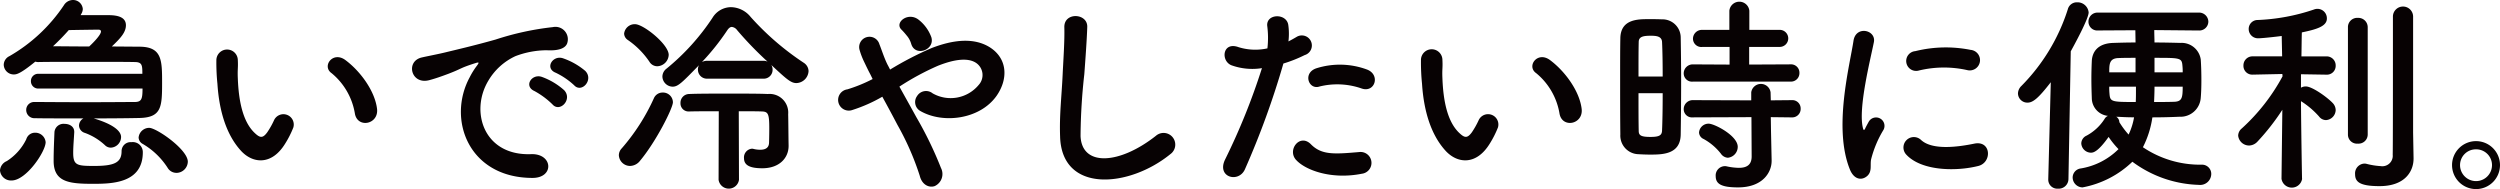 <svg xmlns="http://www.w3.org/2000/svg" width="332.814" height="25.172" viewBox="0 0 332.814 25.172"><path d="M0 22.679a1.46 1.46 0 01.9-1.232 7.16 7.16 0 002.6-2.912 1.2 1.2 0 011.176-.867 1.379 1.379 0 011.4 1.259c0 1.233-2.577 5.1-4.536 5.1A1.468 1.468 0 010 22.679zm5.152-10.89a.971.971 0 01-1.035-.981.955.955 0 011.035-.98h13.8c0-1.149-.029-1.569-1.037-1.569-1.231-.027-3.836-.027-6.44-.027s-5.151 0-6.3.027a1.35 1.35 0 01-.476-.054C2.71 9.828 2.206 9.912 1.843 9.912A1.334 1.334 0 01.498 8.625a1.3 1.3 0 01.756-1.149A21.765 21.765 0 008.506.699a1.431 1.431 0 011.2-.7 1.3 1.3 0 011.317 1.205 1.342 1.342 0 01-.252.726l-.029.084h3.445c.867 0 2.576 0 2.576 1.344 0 .953-.729 1.736-1.877 2.828l3.641.029c3.051 0 3.051 1.791 3.051 4.844 0 3.192-.084 4.592-3.051 4.649-1.176.027-3.529.054-6.049.054 3.556 1.065 3.64 2.184 3.64 2.493a1.433 1.433 0 01-1.343 1.4 1.1 1.1 0 01-.813-.336 7.842 7.842 0 00-2.66-1.625 1.067 1.067 0 01-.783-.979 1.123 1.123 0 01.588-.953c-2.689 0-5.321 0-6.469-.027a1.089 1.089 0 01-1.148-1.092 1.051 1.051 0 011.092-1.064h.029c1.175 0 3.975.027 6.748.027s5.515-.027 6.551-.027c.924 0 1.064-.364 1.064-1.791zm8.289-7.59c0-.168-.112-.252-.365-.252-.28 0-2.295.029-3.92.057a30.442 30.442 0 01-2.1 2.156c1.344 0 3.08.027 4.817.027.728-.672 1.568-1.596 1.568-1.988zM9.884 17.611c-.055.98-.139 1.934-.139 2.717 0 1.679.5 1.763 2.772 1.763 2.6 0 3.668-.392 3.668-1.959a1.2 1.2 0 011.315-1.205 1.332 1.332 0 011.512 1.344c0 4.117-4.088 4.2-6.636 4.2-3.164 0-5.236-.224-5.236-3.052v-.084c0-1.2.057-2.463.112-3.78a1.207 1.207 0 011.344-1.064c.644 0 1.288.336 1.288 1.064zm13.608 5.4a1.352 1.352 0 01-1.176-.672 9.857 9.857 0 00-3.332-3.191 1 1 0 01-.531-.84 1.427 1.427 0 011.4-1.289c.98 0 5.151 2.885 5.151 4.508a1.534 1.534 0 01-1.512 1.488zm8.616-2.908c-2.016-2.183-2.941-5.431-3.164-8.959a27.846 27.846 0 01-.14-3.107 1.428 1.428 0 112.856-.03c.056 1.092-.056 1.149 0 2.436.112 2.941.644 5.713 2.213 7.225.727.7 1.091.783 1.707-.057a10.89 10.89 0 00.923-1.65 1.376 1.376 0 012.549 1.007 12.883 12.883 0 01-1.092 2.157c-1.789 2.91-4.284 2.658-5.852.978zm15.147-4.928a8.823 8.823 0 00-3.107-5.431c-1.344-.924.168-3 1.848-1.737 1.988 1.485 3.92 4.118 4.2 6.5.223 2.041-2.548 2.6-2.941.668zm15.281-4.9a9.868 9.868 0 01.9-1.455c.448-.588.309-.561-.223-.393-2.1.672-1.624.672-3.529 1.4-.9.336-1.679.615-2.519.84-2.464.672-3.221-2.547-.981-3.024.588-.14 2.213-.449 3.109-.672 1.372-.336 3.836-.9 6.692-1.709A37.588 37.588 0 0173.6 3.61a1.652 1.652 0 011.905 2.156c-.168.477-.785 1.037-2.745.924a11.867 11.867 0 00-4.143.785 8.148 8.148 0 00-3.612 3.276c-2.464 4.115-.588 10 5.683 9.771 2.941-.111 3.137 3.193.168 3.164-8.46-.026-11.372-7.782-8.32-13.411zm8.624 1.85c-1.485-.645-.365-2.381 1.007-1.877a9.132 9.132 0 012.94 1.763c1.148 1.233-.588 3.024-1.567 1.877a10.693 10.693 0 00-2.38-1.761zm2.828-2.438c-1.512-.588-.42-2.379.951-1.931a9.263 9.263 0 012.969 1.679c1.176 1.176-.477 3.026-1.485 1.905a9.844 9.844 0 00-2.435-1.653zm9.883 12.404a1.5 1.5 0 01-1.485-1.427 1.346 1.346 0 01.392-.924 27.132 27.132 0 004.285-6.692 1.258 1.258 0 011.147-.728 1.321 1.321 0 011.373 1.287c0 .785-2.241 5.236-4.369 7.785a1.732 1.732 0 01-1.343.699zm2.575-13.886a10.933 10.933 0 00-2.911-2.912 1.062 1.062 0 01-.449-.813 1.419 1.419 0 011.456-1.26c1.121 0 4.48 2.688 4.48 4.088A1.581 1.581 0 0187.51 8.82a1.216 1.216 0 01-1.063-.615zm7.728 2.267a1.19 1.19 0 01-1.259-1.205 1.079 1.079 0 01.139-.588c-2.212 2.268-2.772 2.858-3.5 2.858a1.388 1.388 0 01-1.372-1.346 1.348 1.348 0 01.561-1.062 30.14 30.14 0 006.1-6.748A2.91 2.91 0 0197.308.953a3.451 3.451 0 012.631 1.314 36.32 36.32 0 007.084 6.106 1.354 1.354 0 01.617 1.092 1.677 1.677 0 01-1.625 1.595c-.727 0-1.316-.533-3.332-2.408a1.2 1.2 0 01.168.615 1.176 1.176 0 01-1.26 1.205zm1.512 4.34c-1.6 0-3.08 0-3.947.028h-.029a1.072 1.072 0 01-1.12-1.12 1.164 1.164 0 011.149-1.205c1.147-.054 3.248-.054 5.291-.054 2.072 0 4.117 0 5.18.054a2.482 2.482 0 012.716 2.69c.029 1.062.029 2.742.057 4.142v.084c0 1.569-1.2 2.969-3.5 2.969-1.793 0-2.437-.477-2.437-1.344a1.163 1.163 0 011.037-1.259.632.632 0 01.223.027 3.72 3.72 0 00.9.111c.755 0 1.175-.306 1.175-.978 0 0 .029-.926.029-1.877 0-1.875-.141-2.213-.952-2.24-.589-.028-1.737-.028-3.109-.028l.028 9.127a1.372 1.372 0 01-2.715 0zm5.908-6.721a1.3 1.3 0 01.588.114 46.429 46.429 0 01-4.059-4.2 1 1 0 00-.7-.42c-.2 0-.392.14-.588.42a31.539 31.539 0 01-3.388 4.255 1.491 1.491 0 01.728-.168zm20.377 7.477a49.654 49.654 0 013.3 6.8 1.764 1.764 0 01-.84 2.406c-.728.252-1.68-.139-1.987-1.371a36.185 36.185 0 00-2.969-6.776 206.189 206.189 0 00-2.016-3.751 20.12 20.12 0 01-3.976 1.763 1.421 1.421 0 11-.672-2.744 20.091 20.091 0 003.36-1.373c-.139-.279-.252-.531-.391-.783-.252-.477-.5-1.008-.756-1.539a9.644 9.644 0 01-.589-1.541 1.373 1.373 0 012.632-.783c.364.923.644 1.847 1.092 2.744.112.2.224.42.335.642a43.923 43.923 0 015.573-2.883c2.772-1.064 5.545-1.427 7.7-.084 2.38 1.512 2.464 4.227.9 6.467-2.239 3.164-7.2 3.752-10.191 1.989a1.366 1.366 0 01-.393-1.959 1.4 1.4 0 012.073-.366 4.847 4.847 0 006.133-1.119 1.948 1.948 0 00-.281-2.885c-1.036-.755-2.828-.587-5.152.336a34.722 34.722 0 00-5.124 2.774c.702 1.265 1.486 2.663 2.239 4.036zm-.672-9.744a2.887 2.887 0 00-.616-1.119 9.053 9.053 0 00-.7-.785c-.924-.952.952-2.409 2.351-1.26a5.227 5.227 0 011.653 2.3c.507 1.704-2.181 2.655-2.685.867zm19.829 12.403c-.111-2.939.2-5.32.336-8.289.084-1.818.281-4.562.225-6.3-.057-2.072 3.107-1.9 3.052-.056-.056 1.763-.252 4.423-.392 6.3a77.669 77.669 0 00-.5 8.231c.168 4.088 5.152 3.808 10.024-.027a1.556 1.556 0 111.931 2.435c-5.463 4.455-14.424 5.266-14.676-2.294zm24.602 4.314c-.84 1.875-3.809 1.062-2.633-1.317a86.565 86.565 0 004.9-12.152 8.165 8.165 0 01-4.088-.393c-1.428-.615-1.149-3.164.952-2.408a7.483 7.483 0 003.864.168 12.2 12.2 0 00-.028-3.023c-.113-1.6 2.52-1.68 2.8-.141a8.469 8.469 0 01.027 2.24c.392-.2.728-.39 1.064-.588a1.336 1.336 0 111.092 2.409 18.052 18.052 0 01-2.828 1.121 110.451 110.451 0 01-5.122 14.084zm6.8-1.262c-1.2-1.344.532-3.555 1.987-2.07 1.429 1.455 3.137 1.314 6.412 1.035a1.454 1.454 0 11.364 2.885c-4.055.81-7.528-.477-8.759-1.85zm3.164-9.772c-1.456.534-2.324-1.763-.476-2.408a10.385 10.385 0 016.719.141c1.877.672 1.121 3.137-.644 2.549a9.834 9.834 0 00-5.595-.282zm16.777 8.596c-2.015-2.183-2.939-5.431-3.164-8.959a28.087 28.087 0 01-.14-3.107 1.429 1.429 0 112.857-.03c.056 1.092-.057 1.149 0 2.436.111 2.941.643 5.713 2.211 7.225.728.7 1.092.783 1.709-.057a11.093 11.093 0 00.924-1.65 1.375 1.375 0 012.548 1.007 12.955 12.955 0 01-1.093 2.157c-1.79 2.91-4.282 2.658-5.852.978zm15.149-4.928a8.832 8.832 0 00-3.109-5.431c-1.344-.924.168-3 1.849-1.737 1.987 1.485 3.92 4.118 4.2 6.5.225 2.041-2.548 2.6-2.939.668zm11.99 5.405c-.56 0-1.092-.028-1.6-.057a2.478 2.478 0 01-2.3-2.631c-.028-1.961-.028-4.9-.028-7.644 0-1.989 0-3.864.028-5.18.056-2.52 2.324-2.52 3.808-2.52.588 0 1.147 0 1.708.028a2.427 2.427 0 012.519 2.381c.029 1.595.057 3.722.057 5.879 0 2.6-.028 5.263-.057 7.084-.047 2.66-2.454 2.66-4.135 2.66zm1.735-10.389c0-1.764-.027-3.443-.084-4.619-.054-.783-.84-.813-1.539-.813-1.008 0-1.568.141-1.568.84-.028 1.065-.028 2.774-.028 4.592zm-3.219 2.213c0 1.932 0 3.809.028 5.012 0 .615.308.812 1.568.812 1.149 0 1.512-.2 1.539-.84.057-1.289.084-3.109.084-4.984zm7.252-1.541a1.1 1.1 0 01-1.232-1.092 1.2 1.2 0 011.232-1.2l4.872.027V6.247h-3.612a1.109 1.109 0 01-1.26-1.092 1.186 1.186 0 011.26-1.176h3.584V1.427a1.337 1.337 0 012.66 0v2.549h3.976a1.136 1.136 0 110 2.268h-4v2.351l5.516-.027a1.109 1.109 0 011.176 1.148 1.123 1.123 0 01-1.176 1.147zm10.36 4.732l.027 1.821.084 3.92v.084c0 1.541-1.2 3.527-4.479 3.527-2.3 0-2.968-.5-2.968-1.512a1.238 1.238 0 011.2-1.316 1.014 1.014 0 01.28.029 8.09 8.09 0 001.6.195c.98 0 1.708-.336 1.708-1.511l-.028-5.237-7.784.03a1.1 1.1 0 01-1.232-1.094 1.2 1.2 0 011.232-1.2l7.756.027v-1.062a1.3 1.3 0 012.576 0l.028 1.062 2.8-.027a1.108 1.108 0 011.176 1.148 1.124 1.124 0 01-1.176 1.149zm-6.636 4.873a7.518 7.518 0 00-2.3-1.961.993.993 0 01-.616-.867 1.266 1.266 0 011.288-1.175c.756 0 3.863 1.595 3.863 3.08A1.463 1.463 0 01230.022 21a1.2 1.2 0 01-.92-.532zm17.169 2.1c-2.24-5.516-.028-13.8.476-17.137.308-2.072 3.024-1.455 2.716.168-.449 2.268-2.129 8.848-1.457 11.453.084.364.2.28.309.028.056-.141.363-.7.476-.9a1.122 1.122 0 011.959 1.092 14.173 14.173 0 00-1.652 3.92c-.168.756.168 1.625-.531 2.24s-1.735.507-2.296-.864zm7.5-1.988a1.386 1.386 0 011.987-1.932c1.513 1.371 4.873.924 7.057.477 2.267-.477 2.408 2.49.56 2.966-2.991.756-7.583.672-9.604-1.511zm1.6-11.172a1.318 1.318 0 11-.392-2.6 16.883 16.883 0 017.363-.168 1.37 1.37 0 11-.475 2.688 14.179 14.179 0 00-6.496.08zm17.64 1.539c-1.707 2.213-2.408 2.717-3.107 2.717a1.25 1.25 0 01-1.26-1.233 1.429 1.429 0 01.447-.98 25.438 25.438 0 006.189-10.219 1.234 1.234 0 011.231-.924 1.486 1.486 0 011.541 1.344c0 .84-1.932 4.367-2.381 5.18l-.307 17.023a1.3 1.3 0 01-1.4 1.26 1.2 1.2 0 01-1.289-1.2v-.057zM292.64 4.06l-5.852-.056c0 .617.028 1.148.028 1.652 1.176 0 2.351.027 3.443.057a2.571 2.571 0 012.717 2.21c.056.786.084 1.793.084 2.772 0 .869-.028 1.709-.084 2.324a2.708 2.708 0 01-2.856 2.522c-1.148.054-2.38.084-3.584.084a12.65 12.65 0 01-1.26 3.974 13.609 13.609 0 007.811 2.324 1.228 1.228 0 011.288 1.26 1.48 1.48 0 01-1.651 1.428 15.551 15.551 0 01-8.849-3.08 12.993 12.993 0 01-6.635 3.416 1.338 1.338 0 01-1.317-1.344 1.229 1.229 0 011.065-1.176 9.232 9.232 0 005.04-2.576 11.419 11.419 0 01-1.317-1.623c-1.4 1.959-2.015 2.1-2.351 2.1a1.312 1.312 0 01-1.288-1.233 1.163 1.163 0 01.7-1.035 6.48 6.48 0 002.408-2.24.882.882 0 01.448-.393 2.394 2.394 0 01-2.155-2.351c-.028-.756-.056-1.68-.056-2.576s.028-1.764.056-2.379c.056-1.149.728-2.354 2.883-2.408.9-.03 1.9-.057 2.94-.057l-.025-1.629-4.955.029h-.028a1.17 1.17 0 01-1.261-1.176 1.2 1.2 0 011.289-1.2h13.328a1.234 1.234 0 011.344 1.2 1.2 1.2 0 01-1.317 1.176zm-8.345 3.639c-.784 0-1.54 0-2.239.029-1.261.028-1.261.813-1.261 1.9h3.5zm-3.5 3.838a8.082 8.082 0 00.029.894c.084 1.121.224 1.149 3.5 1.149.027-.5.027-1.008.027-1.485v-.558zm.925 4a.87.87 0 01.42.726 10.959 10.959 0 001.232 1.653 8.749 8.749 0 00.727-2.3c-.84.011-1.651-.048-2.379-.075zm5.1-4c0 .672-.028 1.344-.057 2.043.9 0 1.793 0 2.633-.028 1.064-.029 1.176-.476 1.176-2.015zm3.752-1.905a7.082 7.082 0 00-.028-.812c-.084-1.121-.224-1.121-3.724-1.121v1.933zM306.471 23.8a1.388 1.388 0 01-2.744 0v-.029l.111-9.156a30.226 30.226 0 01-3.332 4.258 1.573 1.573 0 01-1.091.5 1.466 1.466 0 01-1.457-1.317 1.261 1.261 0 01.477-.953 26.014 26.014 0 005.432-6.943l-.029-.309-3.92.084h-.027a1.167 1.167 0 01-1.232-1.2 1.2 1.2 0 011.259-1.232h3.893l-.057-2.715c-.111.027-2.491.306-3.051.306a1.237 1.237 0 01-1.344-1.232 1.188 1.188 0 011.2-1.2 26.511 26.511 0 007.5-1.4 1.257 1.257 0 011.708 1.206c0 1.062-1.456 1.455-3.332 1.847-.028.645-.028 1.82-.056 3.192h3.3a1.2 1.2 0 011.26 1.232 1.167 1.167 0 01-1.233 1.2h-.027l-3.36-.055v1.791a1.31 1.31 0 01.644-.168c.84 0 2.8 1.4 3.556 2.184a1.4 1.4 0 01.42.953 1.374 1.374 0 01-1.288 1.344 1.166 1.166 0 01-.924-.477 11.109 11.109 0 00-2.408-2.043c.028 4.227.14 10.3.14 10.3zm6.1-20.16a1.231 1.231 0 011.316-1.259 1.247 1.247 0 011.316 1.259v14.28a1.22 1.22 0 01-1.316 1.2 1.2 1.2 0 01-1.316-1.2zm8.736 17.416v.055c0 1.682-1.12 3.668-4.536 3.668-2.716 0-3.248-.615-3.248-1.6a1.3 1.3 0 011.2-1.4 1.125 1.125 0 01.308.029 9.723 9.723 0 001.9.307 1.389 1.389 0 001.6-1.512c.028-1.035.028-8.818.028-14.027V2.152a1.345 1.345 0 012.687 0v15.512zm8.316 4.116a3.192 3.192 0 113.191-3.192 3.191 3.191 0 01-3.191 3.192zm0-5.291a2.1 2.1 0 00-2.129 2.1 2.128 2.128 0 004.256 0 2.1 2.1 0 00-2.127-2.1z" fill="#070203"/></svg>